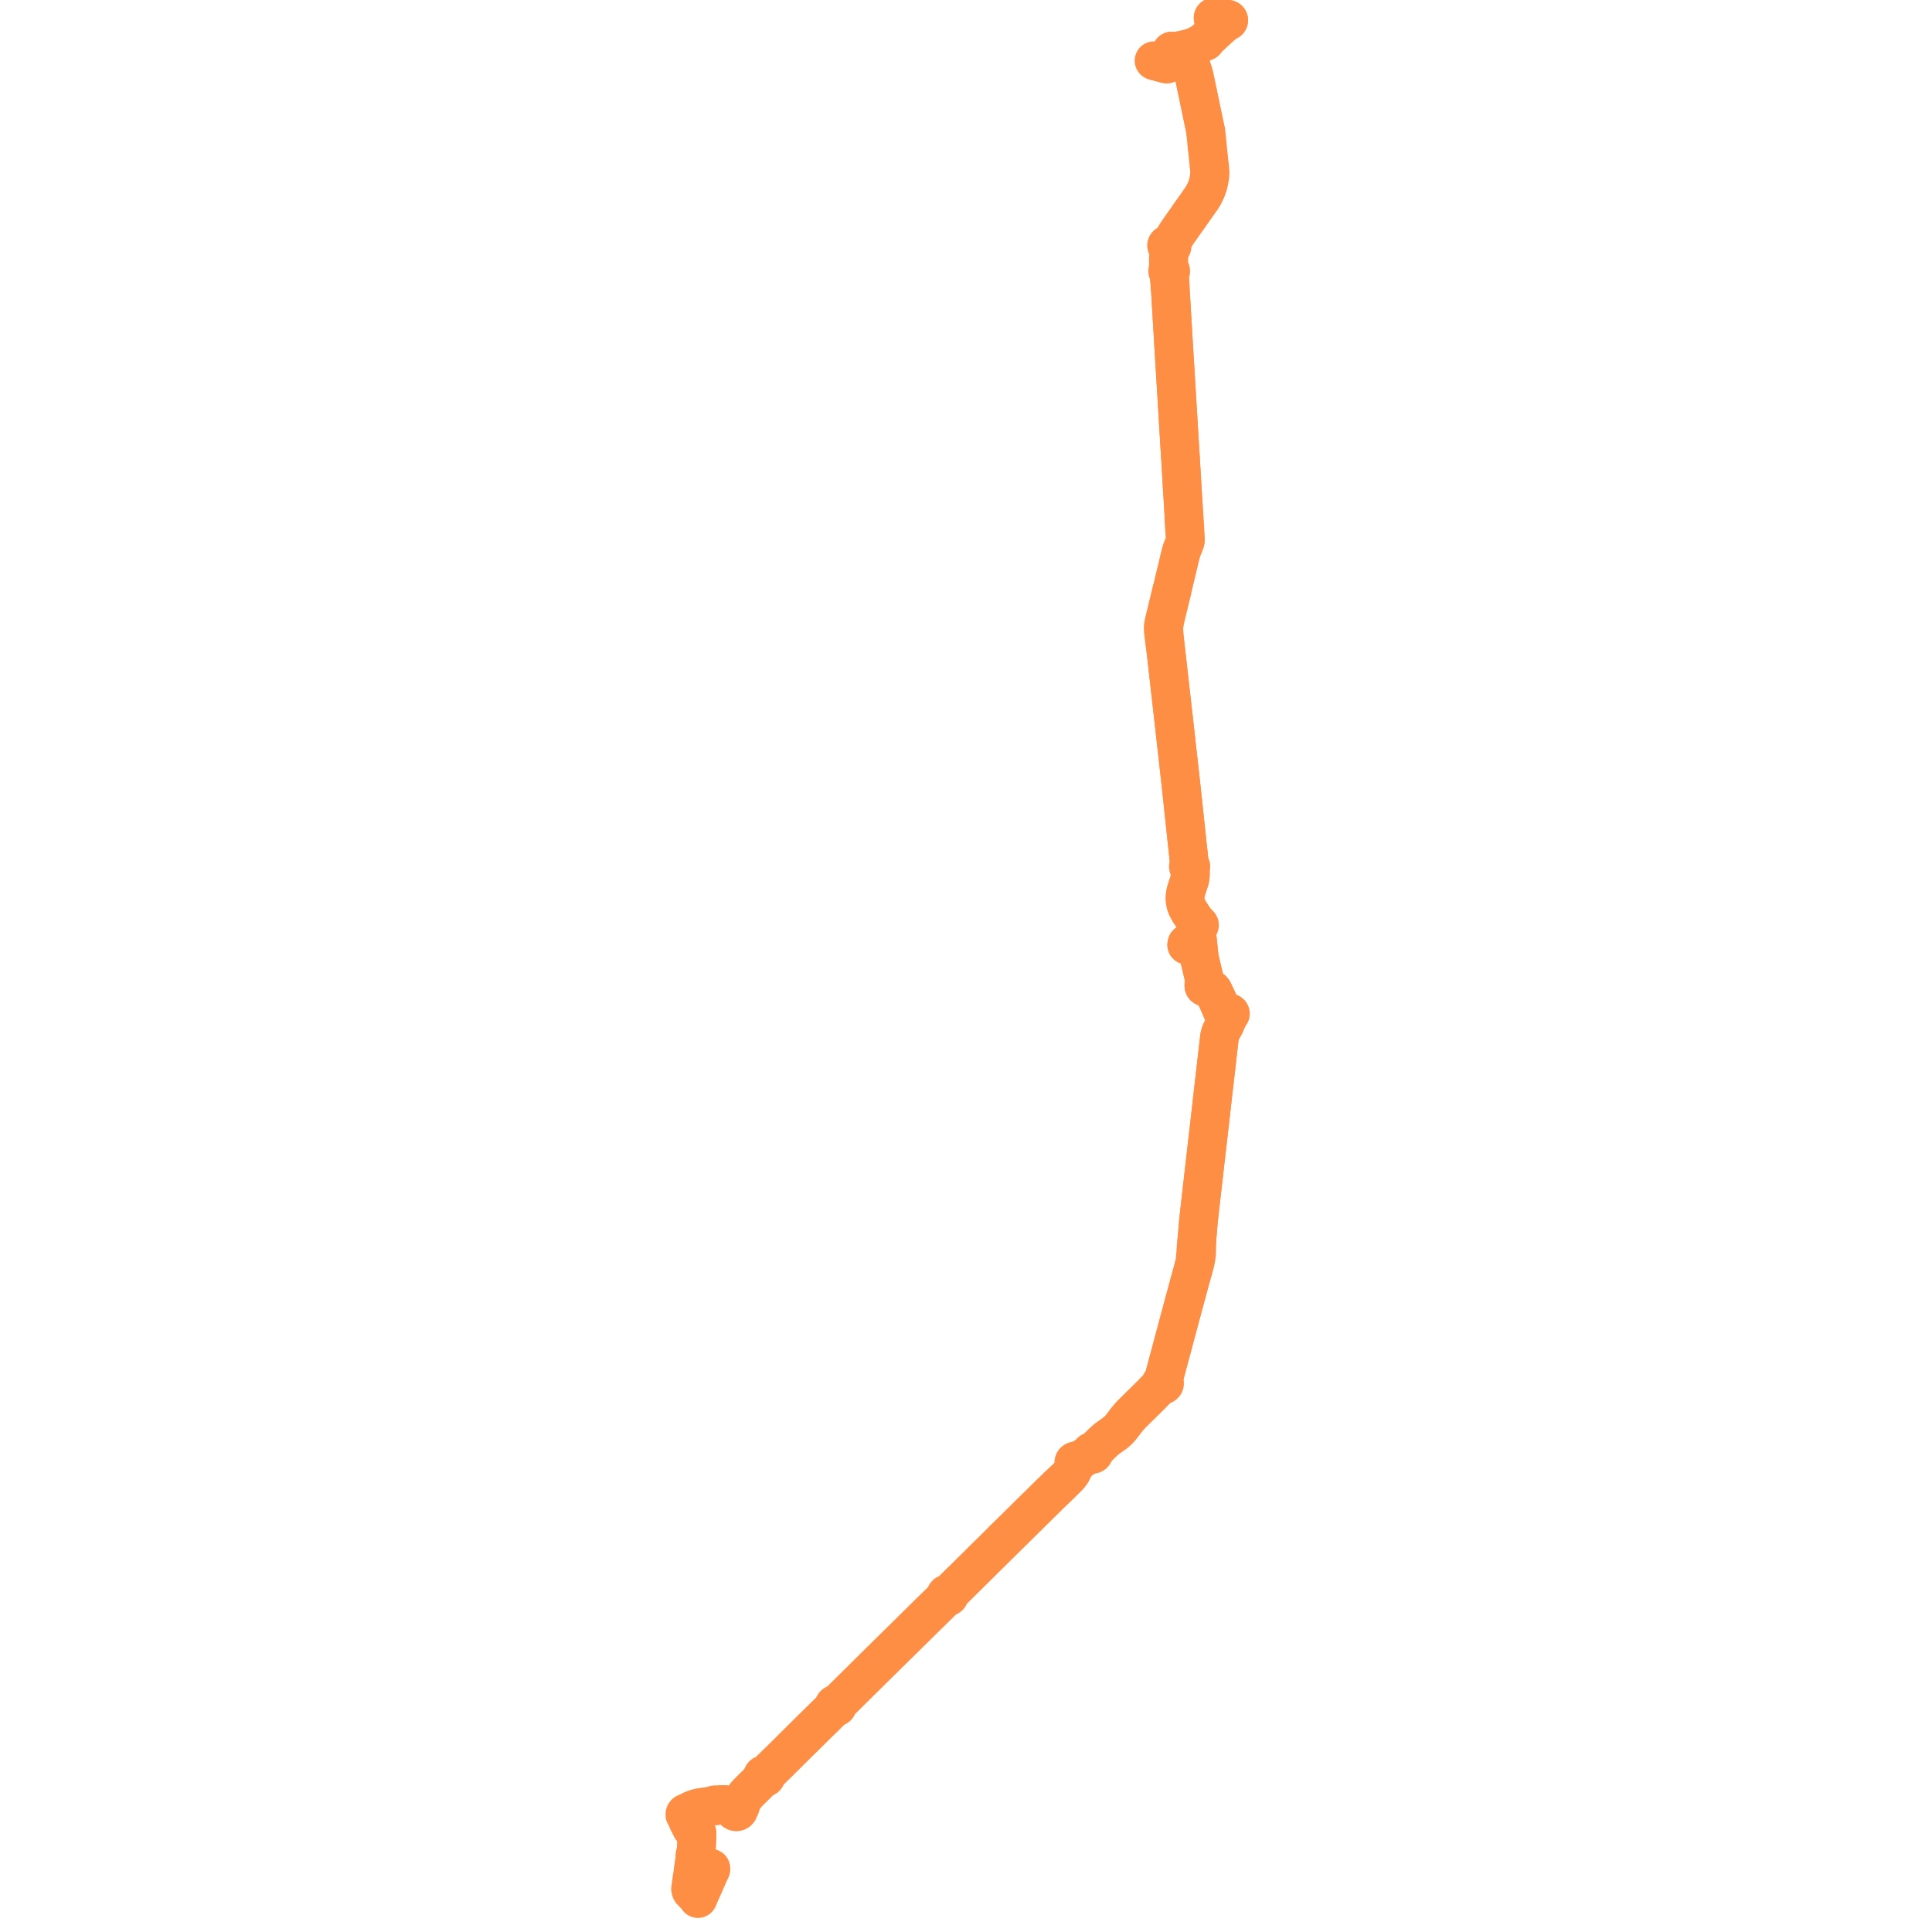     
<svg width="2315.112" height="2315.112" version="1.1"
     xmlns="http://www.w3.org/2000/svg">

  <title>Plan de ligne</title>
  <desc>Du 0000-00-00 au 9999-01-01</desc>

<path d='M 851.785 2239.029 L 851.781 2238.992 L 851.72 2238.747 L 851.257 2238.447 L 849.878 2238.61 L 848.688 2238.817 L 845.738 2239.139 L 841.733 2239.577 L 841.115 2239.645 L 834.816 2240.418 L 831.738 2240.8 L 831.555 2240.823 L 830.762 2240.921 L 830.964 2239.604 L 831.127 2238.454 L 831.854 2233.321 L 832.989 2225.822 L 833.041 2225.534 L 833.195 2224.768 L 833.306 2224.492 L 833.643 2224.547 L 833.982 2224.505 L 834.288 2224.37 L 834.527 2224.156 L 834.673 2223.887 L 834.712 2223.59 L 834.638 2223.299 L 834.46 2223.045 L 834.197 2222.854 L 833.877 2222.746 L 833.534 2222.735 L 833.545 2222.428 L 833.567 2221.767 L 833.582 2221.415 L 833.597 2221.064 L 833.975 2218.395 L 834.343 2215.791 L 834.54 2213.698 L 834.565 2213.369 L 834.736 2210.9 L 834.786 2209.109 L 834.758 2207.311 L 835.168 2200.023 L 835.29 2197.295 L 835.263 2196.796 L 835.215 2196.502 L 835.146 2196.281 L 834.961 2195.977 L 834.728 2195.695 L 833.881 2194.953 L 833.733 2194.829 L 833.341 2194.523 L 829.636 2191.635 L 829.074 2191.137 L 828.588 2190.489 L 827.734 2188.762 L 824.223 2181.884 L 823.932 2181.047 L 822.836 2177.275 L 822.609 2176.66 L 822.726 2174.842 L 822.998 2174.448 L 823.237 2173.83 L 823.949 2172.722 L 824.774 2171.542 L 826.157 2170.72 L 828.758 2169.33 L 831.744 2168.119 L 834.237 2167.241 L 837.328 2166.411 L 839.149 2166.044 L 841.116 2165.789 L 844.396 2165.309 L 855.992 2163.55 L 856.087 2163.738 L 856.244 2163.902 L 856.49 2164.037 L 857.003 2164.071 L 857.306 2163.963 L 857.439 2163.865 L 857.605 2163.652 L 857.674 2163.252 L 863.984 2162.439 L 866.475 2162.276 L 868.615 2162.479 L 870.237 2162.832 L 872.467 2163.5 L 874.555 2164.415 L 875.505 2164.862 L 875.973 2165.333 L 877.211 2166.143 L 877.994 2166.665 L 878.917 2167.345 L 879.239 2167.722 L 879.4 2167.942 L 879.312 2168.493 L 879.347 2168.968 L 879.482 2169.43 L 879.712 2169.862 L 880.031 2170.249 L 880.631 2170.709 L 881.351 2171.013 L 882.164 2171.137 L 882.985 2171.062 L 883.75 2170.794 L 884.273 2170.459 L 884.701 2170.033 L 885.01 2169.536 L 885.186 2168.992 L 885.223 2168.428 L 885.115 2167.871 L 885.846 2166.868 L 886.52 2165.922 L 886.894 2165.315 L 887.2 2164.519 L 887.196 2163.748 L 887.517 2162.646 L 887.843 2161.682 L 888.283 2160.533 L 888.8 2159.297 L 889.301 2158.209 L 889.875 2157.084 L 890.596 2155.781 L 891.339 2154.538 L 892.236 2153.17 L 893.015 2152.111 L 894.167 2150.608 L 895.285 2149.336 L 896.88 2147.72 L 901.379 2143.244 L 906.026 2138.639 L 910.431 2134.284 L 913.637 2131.438 L 915.104 2130.235 L 915.667 2130.339 L 916.243 2130.318 L 916.794 2130.173 L 917.367 2129.852 L 917.805 2129.398 L 918.07 2128.853 L 918.14 2128.326 L 918.047 2127.803 L 917.964 2127.643 L 918.01 2127.246 L 918.102 2126.89 L 918.335 2126.438 L 918.624 2126.075 L 919.599 2125.117 L 922.405 2122.378 L 925.705 2119.145 L 929.837 2115.103 L 936.597 2108.399 L 940.105 2104.92 L 945.261 2099.828 L 950.395 2094.736 L 956.669 2088.549 L 962.339 2082.948 L 965.549 2079.782 L 969.723 2075.661 L 980.808 2064.709 L 984.432 2061.172 L 989.571 2056.146 L 991.955 2053.797 L 994.531 2051.202 L 998.435 2047.254 L 999.354 2046.437 L 999.747 2046.175 L 1000.174 2045.952 L 1000.493 2045.839 L 1000.986 2045.684 L 1001.543 2045.726 L 1002.095 2045.645 L 1002.605 2045.446 L 1003.108 2045.075 L 1003.463 2044.593 L 1003.628 2044.087 L 1003.629 2043.561 L 1003.464 2043.056 L 1003.626 2042.512 L 1003.754 2042.125 L 1003.952 2041.767 L 1004.298 2041.369 L 1005.225 2040.468 L 1010.434 2035.391 L 1014.678 2031.211 L 1024.006 2021.973 L 1028.659 2017.374 L 1033.573 2012.509 L 1055.133 1991.24 L 1069.803 1976.789 L 1085.99 1960.862 L 1093.944 1953.019 L 1110.099 1937.066 L 1116.187 1931.096 L 1119.851 1927.518 L 1125.403 1922.115 L 1131.073 1916.403 L 1132.272 1915.18 L 1132.871 1914.636 L 1133.401 1914.23 L 1133.895 1913.889 L 1134.465 1913.641 L 1134.819 1913.54 L 1135.447 1913.61 L 1136.072 1913.526 L 1136.646 1913.294 L 1137.122 1912.933 L 1137.436 1912.52 L 1137.621 1912.052 L 1137.664 1911.559 L 1137.61 1911.222 L 1137.489 1910.898 L 1137.59 1910.313 L 1137.769 1909.851 L 1138.056 1909.448 L 1138.373 1909.115 L 1139.989 1907.535 L 1143.479 1904.156 L 1148.798 1898.933 L 1160.666 1887.202 L 1165.333 1882.566 L 1168.385 1879.534 L 1174.814 1873.214 L 1179.147 1868.915 L 1182.894 1865.203 L 1188.548 1859.612 L 1195.751 1852.506 L 1202.692 1845.657 L 1209.462 1838.946 L 1218.25 1830.281 L 1225.688 1822.976 L 1234.663 1814.097 L 1243.837 1805.02 L 1256.804 1792.245 L 1259.987 1789.131 L 1263.815 1785.482 L 1268.07 1781.385 L 1271.165 1778.386 L 1273.75 1775.757 L 1277.789 1771.785 L 1280.295 1769.262 L 1281.343 1768.066 L 1282.338 1766.847 L 1283.186 1765.665 L 1283.931 1764.527 L 1284.638 1763.275 L 1285.267 1762.091 L 1286.027 1760.289 L 1286.759 1758.408 L 1287.368 1756.847 L 1287.811 1755.964 L 1288.189 1755.34 L 1288.525 1754.85 L 1289.015 1754.298 L 1289.433 1754.243 L 1289.83 1754.12 L 1290.363 1753.812 L 1290.769 1753.383 L 1291.014 1752.871 L 1291.077 1752.318 L 1291.019 1752.066 L 1291.281 1751.598 L 1291.568 1751.233 L 1292.005 1750.85 L 1292.917 1750.251 L 1293.568 1749.742 L 1294.989 1748.889 L 1296.433 1748.065 L 1297.552 1747.426 L 1298.992 1746.605 L 1302.078 1744.84 L 1304.13 1743.667 L 1304.837 1743.462 L 1306.203 1742.868 L 1306.661 1742.725 L 1307.209 1742.633 L 1307.951 1742.624 L 1308.557 1742.782 L 1309.189 1742.778 L 1309.793 1742.615 L 1310.315 1742.306 L 1310.71 1741.877 L 1310.942 1741.368 L 1310.992 1740.821 L 1310.884 1739.936 L 1310.927 1739.537 L 1311.09 1739.228 L 1311.692 1738.5 L 1312.14 1738.02 L 1312.589 1737.307 L 1314.355 1735.556 L 1321.078 1728.891 L 1324.555 1725.681 L 1325.805 1724.657 L 1327.438 1723.395 L 1328.126 1722.878 L 1328.782 1722.415 L 1330.244 1721.382 L 1334.402 1718.519 L 1335.547 1717.652 L 1336.636 1716.775 L 1337.677 1715.906 L 1338.937 1714.803 L 1340.044 1713.749 L 1341.207 1712.558 L 1342.83 1710.727 L 1344.309 1708.896 L 1347.252 1705.038 L 1348.715 1703.075 L 1349.961 1701.464 L 1352.35 1698.597 L 1353.578 1697.184 L 1354.693 1695.947 L 1356.219 1694.33 L 1358.39 1692.163 L 1364.662 1685.999 L 1372.898 1677.904 L 1376.504 1674.317 L 1378.734 1672.098 L 1383.819 1666.873 L 1386.596 1664.089 L 1389.119 1661.712 L 1389.896 1661.247 L 1390.727 1660.562 L 1391.274 1660.163 L 1391.69 1659.907 L 1392.117 1659.748 L 1392.534 1659.682 L 1392.945 1659.758 L 1393.59 1659.746 L 1394.205 1659.58 L 1394.743 1659.272 L 1395.207 1658.782 L 1395.47 1658.19 L 1395.505 1657.558 L 1395.368 1657.068 L 1395.093 1656.624 L 1394.699 1656.253 L 1394.457 1655.806 L 1394.327 1655.466 L 1394.25 1655.068 L 1394.289 1654.583 L 1394.471 1653.6 L 1394.628 1652.866 L 1394.611 1652.233 L 1395.569 1648.267 L 1396.55 1644.186 L 1397.39 1641.064 L 1402.848 1620.755 L 1408.82 1598.433 L 1411.499 1588.393 L 1413.36 1581.51 L 1415.834 1572.21 L 1420.41 1555.297 L 1421.742 1550.397 L 1423.936 1542.278 L 1425.954 1534.762 L 1428.585 1525.292 L 1429.771 1521.15 L 1430.226 1520.003 L 1431.022 1517.081 L 1431.757 1514.316 L 1432.269 1512.28 L 1432.701 1510.319 L 1432.867 1509.511 L 1433.033 1508.591 L 1433.259 1507.16 L 1433.394 1506.317 L 1433.644 1504.471 L 1433.867 1502.512 L 1433.984 1501.078 L 1434.035 1499.982 L 1434.033 1499.09 L 1433.97 1496.393 L 1434.365 1486.891 L 1434.384 1483.78 L 1435.038 1476.17 L 1435.535 1469.951 L 1435.912 1465.549 L 1436.685 1458.041 L 1437.075 1454.55 L 1438.99 1437.403 L 1439.49 1432.917 L 1440.494 1424.103 L 1441.404 1416.455 L 1443.909 1394.358 L 1449.441 1346.46 L 1452.869 1316.102 L 1453.653 1309.161 L 1454.836 1299.097 L 1456.274 1286.612 L 1460.692 1247.853 L 1461.197 1243.528 L 1461.67 1240.734 L 1462.59 1237.625 L 1463.645 1235.415 L 1467.052 1229.269 L 1468.197 1226.949 L 1469.432 1224.111 L 1472.896 1215.776 L 1473.281 1215.807 L 1473.657 1215.737 L 1473.993 1215.574 L 1474.257 1215.33 L 1474.424 1215.031 L 1474.479 1214.669 L 1474.43 1214.465 L 1474.394 1214.312 L 1474.178 1213.999 L 1473.856 1213.764 L 1473.463 1213.632 L 1473.081 1213.615 L 1472.71 1213.697 L 1472.385 1213.87 L 1472.134 1214.119 L 1471.979 1214.422 L 1470.318 1213.85 L 1468.479 1213.217 L 1467.94 1213.049 L 1464.798 1212.066 L 1464.529 1211.261 L 1463.013 1207.796 L 1460.72 1202.42 L 1458.981 1198.554 L 1455.5 1191.115 L 1455.096 1190.24 L 1453.69 1187.375 L 1452.948 1186.373 L 1452.129 1185.766 L 1451.295 1185.451 L 1450.282 1185.149 L 1449.491 1184.912 L 1448.458 1184.555 L 1446.742 1183.925 L 1445.998 1183.652 L 1445.329 1183.406 L 1444.397 1183.064 L 1444.099 1182.954 L 1443.289 1182.476 L 1442.806 1182.108 L 1442.601 1181.576 L 1442.603 1181.156 L 1442.609 1180.308 L 1442.771 1176.125 L 1442.781 1175.882 L 1442.813 1174.352 L 1442.863 1173.542 L 1442.852 1172.141 L 1442.796 1171.532 L 1442.674 1170.962 L 1441.521 1166.195 L 1439.801 1158.945 L 1439.575 1157.989 L 1438.166 1152.019 L 1437.773 1150.353 L 1437.143 1147.409 L 1437.072 1146.823 L 1435.957 1136.3 L 1435.802 1134.835 L 1435.719 1133.943 L 1435.526 1132.019 L 1434.778 1132.449 L 1433.6 1133.127 L 1433.012 1133.012 L 1429.394 1132.562 L 1426.686 1132.226 L 1426.29 1132.176 L 1424.773 1131.988 L 1424.062 1131.891 L 1424.176 1131.174 L 1423.377 1131.079 L 1422.265 1130.947 L 1422.161 1131.603 L 1422.032 1132.411 L 1423.189 1132.549 L 1423.486 1132.584 L 1423.943 1132.638 L 1424.062 1131.891 L 1424.773 1131.988 L 1425.789 1132.114 L 1426.29 1132.176 L 1426.686 1132.226 L 1433.012 1133.012 L 1433.6 1133.127 L 1435.281 1133.774 L 1435.719 1133.943 L 1435.646 1133.217 L 1435.526 1132.019 L 1435.44 1131.182 L 1435.249 1129.47 L 1434.555 1123.241 L 1433.87 1116.511 L 1433.814 1115.649 L 1433.794 1115.342 L 1433.668 1114.137 L 1433.739 1113.4 L 1433.915 1112.73 L 1434.151 1112.119 L 1434.559 1111.236 L 1434.87 1110.67 L 1435.659 1109.973 L 1435.873 1109.738 L 1436.242 1109.735 L 1436.596 1109.648 L 1436.911 1109.482 L 1437.154 1109.26 L 1437.323 1108.992 L 1437.407 1108.695 L 1437.384 1108.315 L 1437.223 1107.961 L 1436.94 1107.67 L 1436.586 1107.479 L 1436.182 1107.39 L 1435.766 1107.41 L 1435.255 1106.785 L 1434.136 1105.336 L 1433.428 1104.3 L 1432.404 1103.056 L 1432.126 1102.719 L 1430.95 1101.159 L 1429.332 1098.7 L 1428.011 1096.59 L 1424.919 1091.884 L 1422.314 1087.149 L 1420.936 1083.474 L 1420.247 1080.136 L 1420.008 1076.566 L 1420.127 1073.358 L 1420.636 1070.331 L 1421.425 1067.128 L 1425.608 1054.161 L 1426.148 1051.47 L 1426.447 1048.935 L 1426.417 1046.297 L 1426.099 1042.162 L 1426.195 1040.271 L 1426.221 1039.653 L 1426.644 1039.383 L 1426.938 1039.006 L 1427.071 1038.566 L 1427.025 1038.114 L 1426.808 1037.699 L 1426.443 1037.372 L 1425.973 1037.168 L 1425.798 1036.678 L 1425.674 1036.317 L 1425.596 1035.88 L 1425.326 1033.446 L 1424.883 1031.588 L 1424.785 1030.801 L 1424.519 1028.208 L 1424.484 1027.87 L 1424.288 1025.936 L 1424.145 1024.497 L 1423.926 1022.296 L 1423.674 1020.248 L 1423.501 1018.648 L 1423.249 1016.308 L 1423.072 1014.604 L 1422.957 1013.588 L 1422.806 1012.165 L 1422.22 1006.75 L 1421.673 1001.648 L 1421.598 1000.924 L 1420.886 994.091 L 1420.811 993.333 L 1419.875 984.567 L 1419.659 982.486 L 1418.682 973.52 L 1418.256 969.463 L 1417.63 963.365 L 1417.238 959.541 L 1416.608 953.792 L 1415.978 948.145 L 1414.584 935.163 L 1413.948 929.634 L 1413.382 924.553 L 1412.561 917.182 L 1411.8 910.351 L 1411.001 903.168 L 1410.548 899.257 L 1409.799 892.646 L 1409.553 890.613 L 1409.356 888.73 L 1408.694 882.664 L 1407.613 872.922 L 1405.913 857.851 L 1404.836 848.458 L 1404.139 842.214 L 1403.469 836.444 L 1403.125 833.408 L 1402.871 831.172 L 1401.562 819.645 L 1397.785 786.107 L 1396.793 777.621 L 1396.312 773.451 L 1396.199 771.12 L 1395.847 767.937 L 1395.128 760.742 L 1394.739 755.718 L 1394.709 753.316 L 1394.813 750.539 L 1394.946 749.44 L 1395.098 748.228 L 1395.218 747.311 L 1396.102 742.713 L 1397.315 737.469 L 1398.288 733.467 L 1399.621 727.965 L 1400.702 723.489 L 1400.814 723.027 L 1401.508 720.164 L 1403.036 713.864 L 1403.783 710.756 L 1404.434 708.052 L 1404.321 707.546 L 1405.373 703.165 L 1407.009 696.219 L 1407.305 694.943 L 1409.162 687.282 L 1409.524 685.772 L 1410.816 680.433 L 1411.229 678.642 L 1413.084 670.766 L 1413.438 669.297 L 1414.207 666.164 L 1414.825 663.728 L 1415.015 662.992 L 1415.413 661.458 L 1415.837 660.097 L 1416.154 659.187 L 1416.61 657.953 L 1417.791 654.946 L 1418.365 653.534 L 1418.937 652.122 L 1419.066 651.822 L 1419.397 651.018 L 1419.726 650.17 L 1420.02 649.363 L 1420.227 648.608 L 1420.31 648.098 L 1420.399 647.124 L 1420.385 646.394 L 1420.37 645.443 L 1419.913 638.42 L 1419.961 635.603 L 1419.957 635.538 L 1419.449 626.984 L 1419.3 624.48 L 1419.138 621.881 L 1418.977 619.282 L 1418.69 617.33 L 1418.52 614.825 L 1418.351 611.977 L 1418.083 607.462 L 1417.911 604.305 L 1417.798 602.219 L 1417.681 600.05 L 1417.387 595.662 L 1417.204 592.936 L 1416.768 586.327 L 1416.459 581.144 L 1416.233 577.19 L 1415.902 571.074 L 1415.687 567.753 L 1415.477 563.966 L 1415.351 562.116 L 1415 555.951 L 1414.237 543.611 L 1414.029 540.245 L 1413.699 534.994 L 1413.288 528.316 L 1412.22 510.661 L 1412.03 507.521 L 1411.014 490.533 L 1410.782 486.435 L 1410.52 482.051 L 1409.595 466.563 L 1409.288 461.868 L 1409.245 461.115 L 1408.914 455.708 L 1408.489 448.751 L 1408.157 443.005 L 1407.977 439.987 L 1407.929 439.173 L 1407.36 430.472 L 1407.329 429.997 L 1407.282 429.135 L 1406.28 412.208 L 1405.312 395.768 L 1404.854 388.005 L 1404.297 378.876 L 1404.034 374.364 L 1403.922 372.508 L 1403.346 362.814 L 1402.77 353.042 L 1402.468 348.264 L 1402.381 347.001 L 1402.414 344.283 L 1402.173 339.694 L 1401.763 333.247 L 1401.61 331.095 L 1401.517 329.793 L 1401.5 329.259 L 1401.496 327.947 L 1401.555 327.309 L 1401.691 326.385 L 1402.195 326.148 L 1402.594 325.792 L 1402.851 325.349 L 1402.937 324.967 L 1402.915 324.579 L 1402.787 324.205 L 1402.501 323.804 L 1402.095 323.491 L 1401.601 323.291 L 1401.322 322.75 L 1401.112 322.15 L 1400.995 321.436 L 1400.74 317.072 L 1400.622 315.261 L 1400.548 312.928 L 1400.548 311.591 L 1400.582 310.344 L 1400.663 308.97 L 1400.793 307.603 L 1401.003 305.967 L 1401.258 304.367 L 1401.546 302.666 L 1401.886 300.84 L 1402.128 299.662 L 1402.39 298.519 L 1402.62 297.734 L 1402.824 297.197 L 1403.054 296.758 L 1403.381 296.358 L 1403.54 296.278 L 1403.914 296.065 L 1404.223 295.842 L 1404.392 295.586 L 1404.496 295.306 L 1404.535 295.026 L 1404.53 294.808 L 1404.487 294.59 L 1404.376 294.413 L 1404.225 294.247 L 1403.962 294.011 L 1403.923 293.473 L 1403.933 293.179 L 1404.004 292.858 L 1404.414 291.644 L 1404.729 290.711 L 1405.171 289.611 L 1405.717 288.425 L 1406.174 287.42 L 1406.411 286.942 L 1406.802 286.154 L 1407.22 285.312 L 1408.356 283.27 L 1409.445 281.463 L 1410.489 279.853 L 1411.588 278.223 L 1412.83 276.468 L 1415.554 272.603 L 1415.721 272.365 L 1417.427 269.932 L 1420.418 265.677 L 1421.127 264.835 L 1426.788 256.767 L 1429.154 253.425 L 1431.338 250.303 L 1433.188 247.659 L 1434.275 246.176 L 1434.758 245.487 L 1435.379 244.599 L 1439.06 239.369 L 1440.443 237.33 L 1441.691 235.317 L 1442.902 233.153 L 1443.737 231.531 L 1444.583 229.738 L 1445.263 228.223 L 1445.852 226.811 L 1447.063 223.516 L 1447.53 222.077 L 1447.689 221.587 L 1448.073 220.154 L 1448.284 219.259 L 1448.398 218.772 L 1448.699 217.278 L 1449.066 215.383 L 1449.539 212.713 L 1449.731 211.637 L 1449.871 210.293 L 1449.952 209.053 L 1449.976 206.883 L 1449.936 205.19 L 1449.851 203.664 L 1449.749 202.216 L 1449.582 200.673 L 1449.384 198.785 L 1449.186 197.076 L 1449.084 196.225 L 1448.74 193.371 L 1448.6 192.028 L 1448.561 191.656 L 1447.334 179.894 L 1446.913 175.682 L 1446.588 172.457 L 1446.324 169.614 L 1446.008 166.446 L 1445.469 161.24 L 1444.932 157.105 L 1444.408 155.546 L 1443.962 153.25 L 1443.747 152.218 L 1441.472 141.31 L 1438.845 128.783 L 1438.774 128.444 L 1436.711 118.579 L 1436.182 115.966 L 1435.652 113.352 L 1435.091 110.74 L 1434.278 107.001 L 1433.289 102.234 L 1432.366 97.803 L 1431.429 93.322 L 1430.646 90.017 L 1430.402 89.123 L 1430.072 87.913 L 1429.253 85.289 L 1428.544 83.205 L 1427.82 81.198 L 1426.644 78.197 L 1425.318 75.068 L 1421.95 67.259 L 1421.253 65.432 L 1420.617 63.682 L 1420.011 61.925 L 1419.434 60.091 L 1419.279 59.537 L 1420.189 59.297 L 1422.09 58.824 L 1423.714 58.421 L 1426.569 57.697 L 1426.987 57.582 L 1427.384 57.713 L 1428.439 57.634 L 1428.746 57.582 L 1429.613 57.243 L 1429.984 56.975 L 1430.135 56.866 L 1430.913 56.191 L 1431.298 56.006 L 1432.795 55.334 L 1435.948 53.796 L 1436.396 53.554 L 1438.825 52.243 L 1441.254 50.932 L 1441.955 50.545 L 1442.902 50.023 L 1443.177 50.061 L 1444.39 49.597 L 1445.002 48.946 L 1445.418 48.301 L 1445.925 47.516 L 1446.279 46.876 L 1447.015 46.196 L 1447.321 45.92 L 1447.803 45.484 L 1449.772 43.628 L 1454.134 39.564 L 1455.689 38.088 L 1456.788 37.068 L 1457.243 36.666 L 1457.394 36.527 L 1458.384 35.618 L 1459.049 34.977 L 1459.498 34.535 L 1459.886 34.189 L 1461.115 33.093 L 1461.691 32.579 L 1462.62 31.76 L 1463.922 30.611 L 1464.049 30.499 L 1464.326 30.255 L 1465.576 29.108 L 1466.899 28.002 L 1469.746 25.452 L 1469.924 25.293 L 1470.177 25.079 L 1470.549 25.289 L 1470.98 25.38 L 1471.422 25.343 L 1471.825 25.182 L 1472.142 24.917 L 1472.34 24.577 L 1472.395 24.199 L 1472.33 23.893 L 1472.171 23.614 L 1471.963 23.409 L 1471.616 23.213 L 1471.307 23.131 L 1470.853 23.13 L 1470.427 23.26 L 1470.152 23.437 L 1469.94 23.67 L 1469.804 23.941 L 1469.755 24.233 L 1469.213 24.233 L 1467.996 24.241 L 1466.517 24.25 L 1461.841 24.28 L 1460.971 24.181 L 1459.877 24.082 L 1459.498 23.92 L 1459.253 23.716 L 1459.082 23.528 L 1458.929 23.168 L 1458.868 22.535 L 1458.873 20.909 L 1458.874 20.504 L 1458.341 20.404 L 1457.812 20.186 L 1457.515 20.069 L 1457.274 20 L 1455.738 20.256 L 1454.38 20.541 L 1454.271 20.581 L 1454.01 20.701 L 1453.773 21.002 L 1453.689 21.32 L 1453.802 22.639 L 1454.272 24.287 L 1454.454 24.924 L 1455.247 27.696 L 1455.879 29.906 L 1455.901 29.965 L 1455.926 30.041 L 1455.973 30.149 L 1456.051 30.329 L 1457.926 35.119 L 1458.075 35.258 L 1458.384 35.618 L 1457.394 36.527 L 1457.243 36.666 L 1456.788 37.068 L 1455.689 38.088 L 1454.134 39.564 L 1449.772 43.628 L 1447.803 45.484 L 1447.321 45.92 L 1447.015 46.196 L 1446.279 46.876 L 1445.66 47.293 L 1444.692 47.89 L 1444.218 48.575 L 1443.746 49.117 L 1443.615 49.261 L 1443.18 49.74 L 1442.902 50.023 L 1441.955 50.545 L 1441.254 50.932 L 1438.825 52.243 L 1438.107 52.631 L 1436.396 53.554 L 1435.948 53.796 L 1432.795 55.334 L 1431.298 56.006 L 1430.913 56.191 L 1429.932 56.491 L 1429.385 56.701 L 1427.904 57.148 L 1427.252 57.37 L 1426.987 57.582 L 1426.569 57.697 L 1423.714 58.421 L 1422.771 58.655 L 1420.189 59.297 L 1419.279 59.537 L 1418.409 59.767 L 1418.123 59.82 L 1417.072 60.018 L 1415.624 60.289 L 1415.068 60.378 L 1412.3 60.821 L 1409.103 61.31 L 1406.88 61.649 L 1406.194 61.711 L 1405.778 61.666 L 1405.274 61.612 L 1405.177 61.573 L 1404.958 61.503 L 1404.919 61.48 L 1404.005 61.17 L 1403.812 61.476 L 1403.757 61.541 L 1403.642 61.676 L 1403.311 62.124 L 1401.666 67.129 L 1401.448 67.713 L 1401.387 67.875 L 1400.573 70.047 L 1400.438 70.407 L 1400.137 71.339 L 1399.817 72.1 L 1399.697 72.386 L 1398.483 75.69 L 1398.422 75.844 L 1398.153 76.485 L 1397.547 76.323 L 1396.358 76.043 L 1395.705 75.913 L 1395.294 75.831 L 1394.348 75.725 L 1393.984 75.719 L 1393.812 75.674 L 1393.64 75.63 L 1392.518 75.34 L 1384.965 73.302 L 1384.241 73.103 L 1384.08 73.059' fill='transparent' stroke='#ff8e45' stroke-linecap='round' stroke-linejoin='round' stroke-width='46.302'/><path d='M 1382.832 72.715 L 1384.965 73.302 L 1392.518 75.34 L 1393.64 75.63 L 1393.812 75.674 L 1393.984 75.719 L 1394.324 75.905 L 1395.344 76.161 L 1396.215 76.38 L 1397.133 76.619 L 1397.419 76.693 L 1398.03 76.853 L 1398.153 76.485 L 1398.422 75.844 L 1398.483 75.69 L 1399.697 72.386 L 1399.817 72.1 L 1400.137 71.339 L 1400.438 70.407 L 1400.573 70.047 L 1400.969 68.989 L 1401.387 67.875 L 1401.448 67.713 L 1401.666 67.129 L 1403.311 62.124 L 1403.642 61.676 L 1403.757 61.541 L 1403.812 61.476 L 1404.005 61.17 L 1404.919 61.48 L 1404.958 61.503 L 1405.177 61.573 L 1405.274 61.612 L 1405.778 61.666 L 1406.194 61.711 L 1406.88 61.649 L 1409.103 61.31 L 1412.3 60.821 L 1414.225 60.513 L 1415.068 60.378 L 1415.624 60.289 L 1417.072 60.018 L 1418.123 59.82 L 1418.409 59.767 L 1419.279 59.537 L 1420.189 59.297 L 1423.714 58.421 L 1426.569 57.697 L 1426.987 57.582 L 1427.384 57.713 L 1428.439 57.634 L 1428.746 57.582 L 1429.613 57.243 L 1430.135 56.866 L 1430.913 56.191 L 1431.298 56.006 L 1432.795 55.334 L 1435.948 53.796 L 1436.396 53.554 L 1438.825 52.243 L 1441.254 50.932 L 1441.955 50.545 L 1442.902 50.023 L 1443.177 50.061 L 1444.39 49.597 L 1445.002 48.946 L 1445.47 48.221 L 1445.925 47.516 L 1446.279 46.876 L 1447.015 46.196 L 1447.321 45.92 L 1447.803 45.484 L 1449.772 43.628 L 1454.134 39.564 L 1455.689 38.088 L 1456.788 37.068 L 1457.243 36.666 L 1457.394 36.527 L 1458.384 35.618 L 1459.049 34.977 L 1459.498 34.535 L 1459.886 34.189 L 1461.691 32.579 L 1462.62 31.76 L 1463.922 30.611 L 1464.049 30.499 L 1464.326 30.255 L 1465.576 29.108 L 1466.899 28.002 L 1469.746 25.452 L 1469.924 25.293 L 1470.177 25.079 L 1470.549 25.289 L 1470.98 25.38 L 1471.422 25.343 L 1471.825 25.182 L 1472.142 24.917 L 1472.34 24.577 L 1472.395 24.199 L 1472.33 23.893 L 1472.171 23.614 L 1471.963 23.409 L 1471.616 23.213 L 1471.307 23.131 L 1470.853 23.13 L 1470.427 23.26 L 1470.152 23.437 L 1469.94 23.67 L 1469.804 23.941 L 1469.755 24.233 L 1469.213 24.233 L 1468.985 24.235 L 1467.996 24.241 L 1461.841 24.28 L 1460.971 24.181 L 1459.877 24.082 L 1459.498 23.92 L 1459.253 23.716 L 1459.082 23.528 L 1458.929 23.168 L 1458.868 22.535 L 1458.873 20.909 L 1458.874 20.504 L 1458.341 20.404 L 1457.812 20.186 L 1457.515 20.069 L 1457.274 20 L 1456.496 20.13 L 1455.738 20.256 L 1454.38 20.541 L 1454.271 20.581 L 1454.01 20.701 L 1453.773 21.002 L 1453.689 21.32 L 1453.802 22.639 L 1454.272 24.287 L 1454.454 24.924 L 1455.257 27.734 L 1455.879 29.906 L 1455.901 29.965 L 1455.926 30.041 L 1455.973 30.149 L 1456.051 30.329 L 1457.926 35.119 L 1458.075 35.258 L 1458.384 35.618 L 1457.394 36.527 L 1457.243 36.666 L 1456.788 37.068 L 1455.689 38.088 L 1454.134 39.564 L 1452.873 40.739 L 1449.772 43.628 L 1447.803 45.484 L 1447.321 45.92 L 1447.015 46.196 L 1446.279 46.876 L 1445.66 47.293 L 1444.692 47.89 L 1444.218 48.575 L 1443.746 49.117 L 1443.615 49.261 L 1443.18 49.74 L 1442.902 50.023 L 1441.955 50.545 L 1441.254 50.932 L 1438.825 52.243 L 1436.396 53.554 L 1435.948 53.796 L 1432.795 55.334 L 1431.298 56.006 L 1430.913 56.191 L 1429.932 56.491 L 1429.385 56.701 L 1427.904 57.148 L 1427.252 57.37 L 1426.987 57.582 L 1426.569 57.697 L 1424.953 58.107 L 1423.714 58.421 L 1420.189 59.297 L 1419.279 59.537 L 1419.434 60.091 L 1420.011 61.925 L 1420.617 63.682 L 1421.253 65.432 L 1421.95 67.259 L 1425.318 75.068 L 1426.644 78.197 L 1427.82 81.198 L 1428.544 83.205 L 1429.253 85.289 L 1430.072 87.913 L 1430.402 89.123 L 1430.646 90.017 L 1431.429 93.322 L 1432.366 97.803 L 1433.289 102.234 L 1434.278 107.001 L 1435.091 110.74 L 1435.652 113.352 L 1436.182 115.966 L 1436.711 118.579 L 1438.774 128.444 L 1438.845 128.783 L 1439.975 134.17 L 1441.472 141.31 L 1443.962 153.25 L 1444.408 155.546 L 1444.421 156.865 L 1445.601 166.956 L 1445.803 169.364 L 1446.369 176.446 L 1446.957 180.007 L 1448.066 191.601 L 1448.102 191.974 L 1448.133 192.296 L 1448.616 196.921 L 1448.731 198.104 L 1449.33 203.496 L 1449.475 206.894 L 1449.086 211.67 L 1448.561 215.197 L 1448.207 217.053 L 1447.926 218.231 L 1447.772 218.82 L 1446.737 222.797 L 1445.31 226.604 L 1443.523 230.621 L 1441.069 235.035 L 1439.452 237.626 L 1435.108 243.822 L 1434.735 244.394 L 1434.148 245.241 L 1433.516 246.153 L 1426.45 256.092 L 1421.587 263.047 L 1418.012 268.122 L 1416.408 270.591 L 1414.821 272.735 L 1411.809 277.024 L 1408.696 281.842 L 1406.524 285.647 L 1406.228 286.322 L 1405.889 287.094 L 1404.382 290.526 L 1403.459 292.642 L 1402.745 293.762 L 1401.874 293.868 L 1401.047 293.633 L 1400.459 293.269 L 1399.912 292.955 L 1399.363 292.88 L 1398.815 292.951 L 1398.353 293.157 L 1397.988 293.604 L 1397.829 294.062 L 1397.974 294.649 L 1398.227 295.084 L 1398.629 295.467 L 1399.189 295.586 L 1400.453 295.565 L 1401.237 295.749 L 1401.828 296.05 L 1402.136 297.088 L 1401.577 299.632 L 1400.831 303.02 L 1400.043 308.935 L 1400.012 311.076 L 1400.031 314.54 L 1400.129 317.442 L 1400.368 322.129 L 1400.208 323.387 L 1399.786 323.631 L 1399.455 323.964 L 1399.238 324.36 L 1399.152 324.791 L 1399.223 325.295 L 1399.469 325.755 L 1399.868 326.128 L 1400.381 326.377 L 1400.736 327.379 L 1400.822 328.086 L 1400.888 329.206 L 1401.182 334.154 L 1401.679 339.334 L 1402.008 344.288 L 1402.381 347.001 L 1402.468 348.264 L 1402.77 353.042 L 1403.346 362.814 L 1403.922 372.508 L 1404.034 374.364 L 1404.227 377.683 L 1404.297 378.876 L 1404.854 388.005 L 1405.312 395.768 L 1406.28 412.208 L 1407.282 429.135 L 1407.329 429.997 L 1407.36 430.472 L 1407.929 439.173 L 1407.977 439.987 L 1408.157 443.005 L 1408.489 448.751 L 1408.914 455.708 L 1409.245 461.115 L 1409.288 461.868 L 1409.595 466.563 L 1410.52 482.051 L 1410.782 486.435 L 1411.014 490.533 L 1412.03 507.521 L 1412.22 510.661 L 1413.288 528.316 L 1413.699 534.994 L 1414.029 540.245 L 1414.237 543.611 L 1415 555.951 L 1415.351 562.116 L 1415.477 563.966 L 1415.687 567.753 L 1415.902 571.074 L 1416.233 577.19 L 1416.459 581.144 L 1416.768 586.327 L 1416.979 589.516 L 1417.204 592.936 L 1417.387 595.662 L 1417.681 600.05 L 1417.798 602.219 L 1418.083 607.462 L 1418.351 611.977 L 1418.52 614.825 L 1418.69 617.33 L 1418.505 619.321 L 1418.827 625.116 L 1419.165 630.895 L 1419.307 632.925 L 1419.494 635.61 L 1419.913 638.42 L 1420.37 645.443 L 1420.385 646.394 L 1420.399 647.124 L 1420.31 648.098 L 1420.227 648.608 L 1420.02 649.363 L 1419.726 650.17 L 1419.397 651.018 L 1419.066 651.822 L 1418.937 652.122 L 1418.365 653.534 L 1417.791 654.946 L 1416.61 657.953 L 1416.154 659.187 L 1415.837 660.097 L 1415.413 661.458 L 1415.015 662.992 L 1414.825 663.728 L 1414.207 666.164 L 1413.438 669.297 L 1413.084 670.766 L 1411.229 678.642 L 1410.816 680.433 L 1409.524 685.772 L 1409.162 687.282 L 1407.305 694.943 L 1407.009 696.219 L 1405.373 703.165 L 1404.321 707.546 L 1403.944 707.877 L 1402.511 713.774 L 1400.31 722.929 L 1398.663 729.683 L 1397.809 733.402 L 1396.82 737.418 L 1396.017 740.654 L 1394.649 746.329 L 1394.275 748.176 L 1394.116 749.341 L 1393.952 750.547 L 1393.885 751.172 L 1393.821 753.332 L 1393.96 755.796 L 1394.098 757.13 L 1394.281 758.905 L 1395.413 767.937 L 1395.849 771.178 L 1396.312 773.451 L 1396.793 777.621 L 1397.785 786.107 L 1401.562 819.645 L 1402.871 831.172 L 1403.125 833.408 L 1403.469 836.444 L 1404.139 842.214 L 1404.836 848.458 L 1405.913 857.851 L 1407.613 872.922 L 1408.694 882.664 L 1409.356 888.73 L 1409.553 890.613 L 1409.799 892.646 L 1410.548 899.257 L 1411.001 903.168 L 1411.8 910.351 L 1412.561 917.182 L 1413.948 929.634 L 1414.584 935.163 L 1415.978 948.145 L 1416.608 953.792 L 1417.238 959.541 L 1417.63 963.365 L 1418.256 969.463 L 1418.682 973.52 L 1419.659 982.486 L 1419.875 984.567 L 1420.811 993.333 L 1420.886 994.091 L 1421.598 1000.924 L 1421.673 1001.648 L 1422.22 1006.75 L 1422.806 1012.165 L 1422.957 1013.588 L 1423.072 1014.604 L 1423.249 1016.308 L 1423.501 1018.648 L 1423.674 1020.248 L 1423.926 1022.296 L 1424.288 1025.936 L 1424.484 1027.87 L 1424.519 1028.208 L 1424.785 1030.801 L 1424.883 1031.588 L 1424.805 1033.474 L 1425.034 1036.316 L 1424.961 1037.199 L 1424.53 1037.416 L 1424.2 1037.74 L 1424.007 1038.139 L 1423.969 1038.569 L 1424.091 1038.988 L 1424.361 1039.351 L 1424.751 1039.622 L 1425.219 1039.773 L 1425.633 1040.417 L 1425.892 1041.388 L 1426.099 1042.162 L 1426.417 1046.297 L 1426.447 1048.935 L 1426.148 1051.47 L 1425.608 1054.161 L 1421.425 1067.128 L 1420.636 1070.331 L 1420.127 1073.358 L 1420.008 1076.566 L 1420.247 1080.136 L 1420.936 1083.474 L 1422.314 1087.149 L 1424.919 1091.884 L 1428.011 1096.59 L 1429.332 1098.7 L 1430.95 1101.159 L 1432.126 1102.719 L 1433.428 1104.3 L 1434.136 1105.336 L 1434.664 1106.911 L 1434.945 1107.868 L 1434.74 1108.22 L 1434.682 1108.61 L 1434.775 1108.996 L 1435.008 1109.333 L 1434.87 1110.67 L 1434.559 1111.236 L 1434.151 1112.119 L 1433.915 1112.73 L 1433.739 1113.4 L 1433.668 1114.137 L 1433.794 1115.342 L 1433.814 1115.649 L 1433.87 1116.511 L 1434.555 1123.241 L 1435.44 1131.182 L 1435.526 1132.019 L 1433.6 1133.127 L 1433.012 1133.012 L 1430.474 1132.696 L 1426.686 1132.226 L 1426.29 1132.176 L 1424.773 1131.988 L 1424.062 1131.891 L 1424.176 1131.174 L 1423.201 1131.058 L 1422.265 1130.947 L 1422.104 1131.961 L 1422.032 1132.411 L 1423.189 1132.549 L 1423.943 1132.638 L 1424.062 1131.891 L 1424.773 1131.988 L 1425.74 1132.108 L 1426.29 1132.176 L 1426.686 1132.226 L 1433.012 1133.012 L 1433.6 1133.127 L 1435.719 1133.943 L 1435.802 1134.835 L 1435.899 1135.75 L 1437.072 1146.823 L 1437.143 1147.409 L 1437.773 1150.353 L 1438.166 1152.019 L 1439.801 1158.945 L 1441.521 1166.195 L 1442.674 1170.962 L 1442.796 1171.532 L 1442.852 1172.141 L 1442.863 1173.542 L 1442.813 1174.352 L 1442.781 1175.882 L 1442.771 1176.125 L 1442.609 1180.308 L 1442.603 1181.156 L 1442.601 1181.576 L 1442.806 1182.108 L 1443.289 1182.476 L 1444.099 1182.954 L 1444.397 1183.064 L 1445.329 1183.406 L 1445.998 1183.652 L 1446.742 1183.925 L 1448.458 1184.555 L 1449.491 1184.912 L 1451.295 1185.451 L 1452.129 1185.766 L 1452.948 1186.373 L 1453.69 1187.375 L 1454.379 1188.779 L 1455.096 1190.24 L 1455.5 1191.115 L 1458.981 1198.554 L 1460.72 1202.42 L 1463.013 1207.796 L 1464.529 1211.261 L 1464.798 1212.066 L 1467.94 1213.049 L 1468.479 1213.217 L 1471.979 1214.422 L 1471.937 1214.768 L 1472.022 1215.108 L 1472.225 1215.408 L 1472.527 1215.638 L 1472.896 1215.776 L 1469.432 1224.111 L 1468.197 1226.949 L 1467.052 1229.269 L 1463.645 1235.415 L 1462.59 1237.625 L 1461.67 1240.734 L 1461.197 1243.528 L 1460.692 1247.853 L 1457.353 1277.142 L 1456.274 1286.612 L 1454.836 1299.097 L 1453.653 1309.161 L 1449.441 1346.46 L 1443.909 1394.358 L 1441.404 1416.455 L 1440.494 1424.103 L 1439.49 1432.917 L 1438.99 1437.403 L 1436.685 1458.041 L 1435.912 1465.549 L 1435.535 1469.951 L 1435.038 1476.17 L 1434.384 1483.78 L 1433.905 1486.834 L 1433.26 1494.206 L 1433.158 1495.897 L 1432.907 1500.051 L 1432.824 1500.941 L 1432.686 1502.474 L 1432.498 1505.019 L 1432.319 1507.206 L 1432.143 1509.365 L 1431.942 1511.214 L 1431.666 1512.848 L 1431.364 1514.147 L 1430.529 1517.33 L 1429.863 1519.923 L 1429.771 1521.15 L 1428.585 1525.292 L 1425.954 1534.762 L 1423.936 1542.278 L 1421.742 1550.397 L 1420.41 1555.297 L 1415.834 1572.21 L 1413.36 1581.51 L 1411.499 1588.393 L 1408.82 1598.433 L 1402.848 1620.755 L 1397.39 1641.064 L 1396.55 1644.186 L 1395.569 1648.267 L 1394.611 1652.233 L 1394.272 1652.779 L 1394.012 1653.594 L 1393.777 1654.204 L 1393.503 1654.792 L 1393.262 1655.233 L 1392.998 1655.555 L 1392.649 1655.848 L 1392.064 1656.055 L 1391.566 1656.393 L 1391.193 1656.834 L 1390.973 1657.347 L 1390.922 1657.893 L 1391.045 1658.43 L 1391.012 1659.09 L 1390.895 1659.51 L 1390.614 1659.901 L 1390.083 1660.48 L 1389.596 1660.973 L 1389.119 1661.712 L 1386.596 1664.089 L 1383.819 1666.873 L 1378.734 1672.098 L 1376.504 1674.317 L 1372.898 1677.904 L 1358.39 1692.163 L 1356.219 1694.33 L 1354.693 1695.947 L 1353.578 1697.184 L 1352.35 1698.597 L 1349.961 1701.464 L 1348.715 1703.075 L 1347.252 1705.038 L 1344.309 1708.896 L 1342.83 1710.727 L 1341.207 1712.558 L 1340.044 1713.749 L 1338.937 1714.803 L 1337.677 1715.906 L 1336.636 1716.775 L 1335.547 1717.652 L 1334.402 1718.519 L 1330.244 1721.382 L 1328.782 1722.415 L 1328.126 1722.878 L 1327.438 1723.395 L 1325.805 1724.657 L 1324.555 1725.681 L 1321.078 1728.891 L 1312.589 1737.307 L 1311.611 1737.854 L 1310.841 1738.441 L 1310.343 1738.832 L 1309.864 1739.034 L 1309.556 1739.198 L 1308.907 1739.098 L 1308.254 1739.174 L 1307.707 1739.391 L 1307.251 1739.732 L 1306.987 1740.061 L 1306.81 1740.432 L 1306.73 1740.827 L 1306.749 1741.228 L 1305.93 1742.15 L 1304.13 1743.667 L 1300.776 1745.584 L 1298.992 1746.605 L 1297.552 1747.426 L 1296.433 1748.065 L 1294.989 1748.889 L 1293.568 1749.742 L 1290.714 1750.646 L 1290.024 1750.794 L 1289.648 1750.638 L 1289.243 1750.547 L 1288.827 1750.525 L 1288.413 1750.572 L 1288.122 1750.649 L 1287.845 1750.76 L 1287.589 1750.904 L 1287.249 1751.18 L 1286.985 1751.513 L 1286.808 1751.886 L 1286.727 1752.284 L 1286.74 1752.657 L 1286.838 1753.02 L 1287.016 1753.36 L 1287.267 1753.662 L 1287.583 1753.916 L 1287.568 1754.519 L 1287.538 1755.284 L 1287.166 1756.558 L 1286.686 1758.007 L 1285.628 1760.596 L 1285.371 1761.227 L 1284.612 1762.823 L 1283.854 1764.272 L 1283.034 1765.412 L 1281.58 1767.344 L 1280.759 1768.323 L 1278.934 1770.228 L 1276.983 1772.066 L 1273.765 1775.112 L 1269.881 1778.681 L 1266.259 1782.155 L 1265.764 1782.665 L 1257.316 1790.863 L 1253.431 1794.66 L 1251.473 1796.61 L 1246.344 1801.718 L 1239.751 1808.145 L 1234.18 1813.593 L 1228.517 1819.243 L 1224.107 1823.617 L 1221.925 1825.724 L 1218.025 1829.656 L 1212.036 1835.534 L 1207.502 1839.936 L 1201.622 1845.693 L 1198.481 1848.968 L 1193.854 1853.559 L 1188.206 1859.128 L 1185.559 1861.719 L 1181.118 1866.041 L 1176.785 1870.35 L 1174.309 1872.9 L 1170.023 1877.101 L 1167.996 1879.075 L 1163.709 1883.289 L 1159.794 1887.236 L 1154.857 1892.109 L 1154.424 1892.579 L 1152.258 1894.566 L 1146.486 1900.257 L 1144.118 1902.593 L 1140.683 1906.084 L 1138.795 1907.95 L 1137.789 1908.93 L 1137.216 1909.306 L 1136.644 1909.615 L 1136.264 1909.851 L 1135.706 1909.724 L 1135.129 1909.724 L 1134.571 1909.852 L 1134.069 1910.098 L 1133.655 1910.447 L 1133.357 1910.878 L 1133.191 1911.385 L 1133.188 1911.912 L 1133.348 1912.421 L 1133.267 1913.087 L 1133.028 1913.626 L 1132.084 1914.619 L 1130.617 1916.089 L 1129.779 1916.929 L 1126.219 1920.325 L 1124.749 1921.775 L 1107.846 1938.337 L 1095.897 1950.13 L 1085.327 1960.613 L 1074.144 1971.571 L 1061.866 1983.67 L 1049.02 1996.358 L 1036.546 2008.724 L 1027.793 2017.368 L 1022.73 2022.394 L 1005.645 2039.28 L 1004.067 2040.866 L 1003.494 2041.309 L 1002.492 2041.809 L 1002.167 2042.021 L 1001.597 2041.922 L 1001.018 2041.956 L 1000.468 2042.122 L 1000.024 2042.379 L 999.665 2042.722 L 999.411 2043.13 L 999.268 2043.667 L 999.308 2044.217 L 999.527 2044.733 L 999.424 2045.023 L 999.328 2045.262 L 999.085 2045.77 L 997.893 2047.033 L 996.655 2048.255 L 991.301 2053.496 L 990.543 2054.248 L 981.799 2062.873 L 971.586 2072.857 L 964.747 2079.682 L 957.303 2087.087 L 951.268 2092.986 L 944.397 2099.907 L 937.588 2106.559 L 934.2 2109.932 L 932.807 2111.25 L 928.629 2115.335 L 923.197 2120.711 L 921.247 2122.754 L 919.22 2124.77 L 918.4 2125.576 L 917.626 2126.141 L 916.659 2126.51 L 915.972 2126.386 L 915.274 2126.45 L 914.697 2126.66 L 914.207 2126.998 L 913.837 2127.449 L 913.624 2127.971 L 913.585 2128.523 L 913.724 2129.063 L 913.929 2129.462 L 913.861 2129.834 L 913.621 2130.447 L 913.167 2131.115 L 910.431 2134.284 L 908.269 2136.421 L 906.026 2138.639 L 901.379 2143.244 L 896.88 2147.72 L 895.285 2149.336 L 894.167 2150.608 L 893.015 2152.111 L 892.236 2153.17 L 891.339 2154.538 L 890.596 2155.781 L 889.875 2157.084 L 889.301 2158.209 L 888.8 2159.297 L 888.283 2160.533 L 887.843 2161.682 L 887.517 2162.646 L 887.196 2163.748 L 886.764 2164.303 L 886.511 2164.806 L 886.198 2165.281 L 885.769 2165.723 L 885.13 2166.218 L 884.514 2166.486 L 884.19 2166.616 L 883.413 2166.2 L 883.101 2166.103 L 882.778 2166.038 L 882.449 2166.004 L 882.118 2166.003 L 881.789 2166.034 L 881.466 2166.096 L 881.151 2166.19 L 880.851 2166.314 L 880.569 2166.466 L 880.305 2166.464 L 879.626 2166.394 L 879.029 2166.344 L 878.326 2166.074 L 877.603 2165.683 L 876.343 2165.13 L 875.505 2164.862 L 874.555 2164.415 L 872.467 2163.5 L 870.237 2162.832 L 868.615 2162.479 L 866.475 2162.276 L 863.984 2162.439 L 857.674 2163.252 L 857.528 2162.921 L 857.31 2162.731 L 857.114 2162.643 L 856.874 2162.599 L 856.607 2162.621 L 856.384 2162.7 L 856.187 2162.838 L 856.002 2163.112 L 855.959 2163.347 L 855.985 2163.529 L 855.992 2163.55 L 844.396 2165.309 L 841.116 2165.789 L 839.149 2166.044 L 838.396 2166.196 L 837.328 2166.411 L 834.237 2167.241 L 831.744 2168.119 L 828.758 2169.33 L 826.157 2170.72 L 824.774 2171.542 L 822.338 2172.497 L 821.912 2172.542 L 821.325 2172.738 L 821.038 2173.071 L 820.867 2173.338 L 820.679 2173.81 L 820.634 2174.226 L 820.648 2174.699 L 820.811 2175.04 L 820.997 2175.223 L 821.335 2175.338 L 821.591 2175.413 L 822.609 2176.66 L 822.836 2177.275 L 823.932 2181.047 L 824.223 2181.884 L 824.348 2182.129 L 827.734 2188.762 L 828.588 2190.489 L 829.074 2191.137 L 829.636 2191.635 L 833.341 2194.523 L 833.733 2194.829 L 833.881 2194.953 L 834.728 2195.695 L 834.961 2195.977 L 835.146 2196.281 L 835.215 2196.502 L 835.263 2196.796 L 835.29 2197.295 L 835.168 2200.023 L 834.758 2207.311 L 834.786 2209.109 L 834.736 2210.9 L 834.565 2213.369 L 834.54 2213.698 L 834.343 2215.791 L 833.883 2219.046 L 833.597 2221.064 L 833.582 2221.415 L 833.567 2221.767 L 833.545 2222.428 L 833.534 2222.735 L 833.258 2222.8 L 833.012 2222.927 L 832.816 2223.107 L 832.682 2223.327 L 832.622 2223.57 L 832.641 2223.819 L 832.768 2224.105 L 832.999 2224.339 L 833.306 2224.492 L 833.195 2224.768 L 833.041 2225.534 L 832.989 2225.822 L 831.854 2233.321 L 831.299 2237.236 L 830.964 2239.604 L 830.762 2240.921 L 830.644 2241.679 L 829.121 2251.479 L 827.951 2259.968 L 827.417 2263.387 L 827.588 2264.32 L 827.885 2265.343 L 828.37 2266.126 L 829.95 2267.757 L 832.691 2270.585 L 833.624 2271.531 L 835.368 2273.298 L 835.872 2273.848 L 836.213 2274.396 L 836.35 2275.112 L 836.671 2274.494 L 837.369 2272.579 L 837.809 2271.592 L 844.373 2256.876 L 844.699 2256.111 L 847.19 2250.276 L 848.501 2247.205 L 849.916 2244.226 L 851.878 2240.098 L 851.781 2238.992' fill='transparent' stroke='#ff8e45' stroke-linecap='round' stroke-linejoin='round' stroke-width='46.302'/>
</svg>
